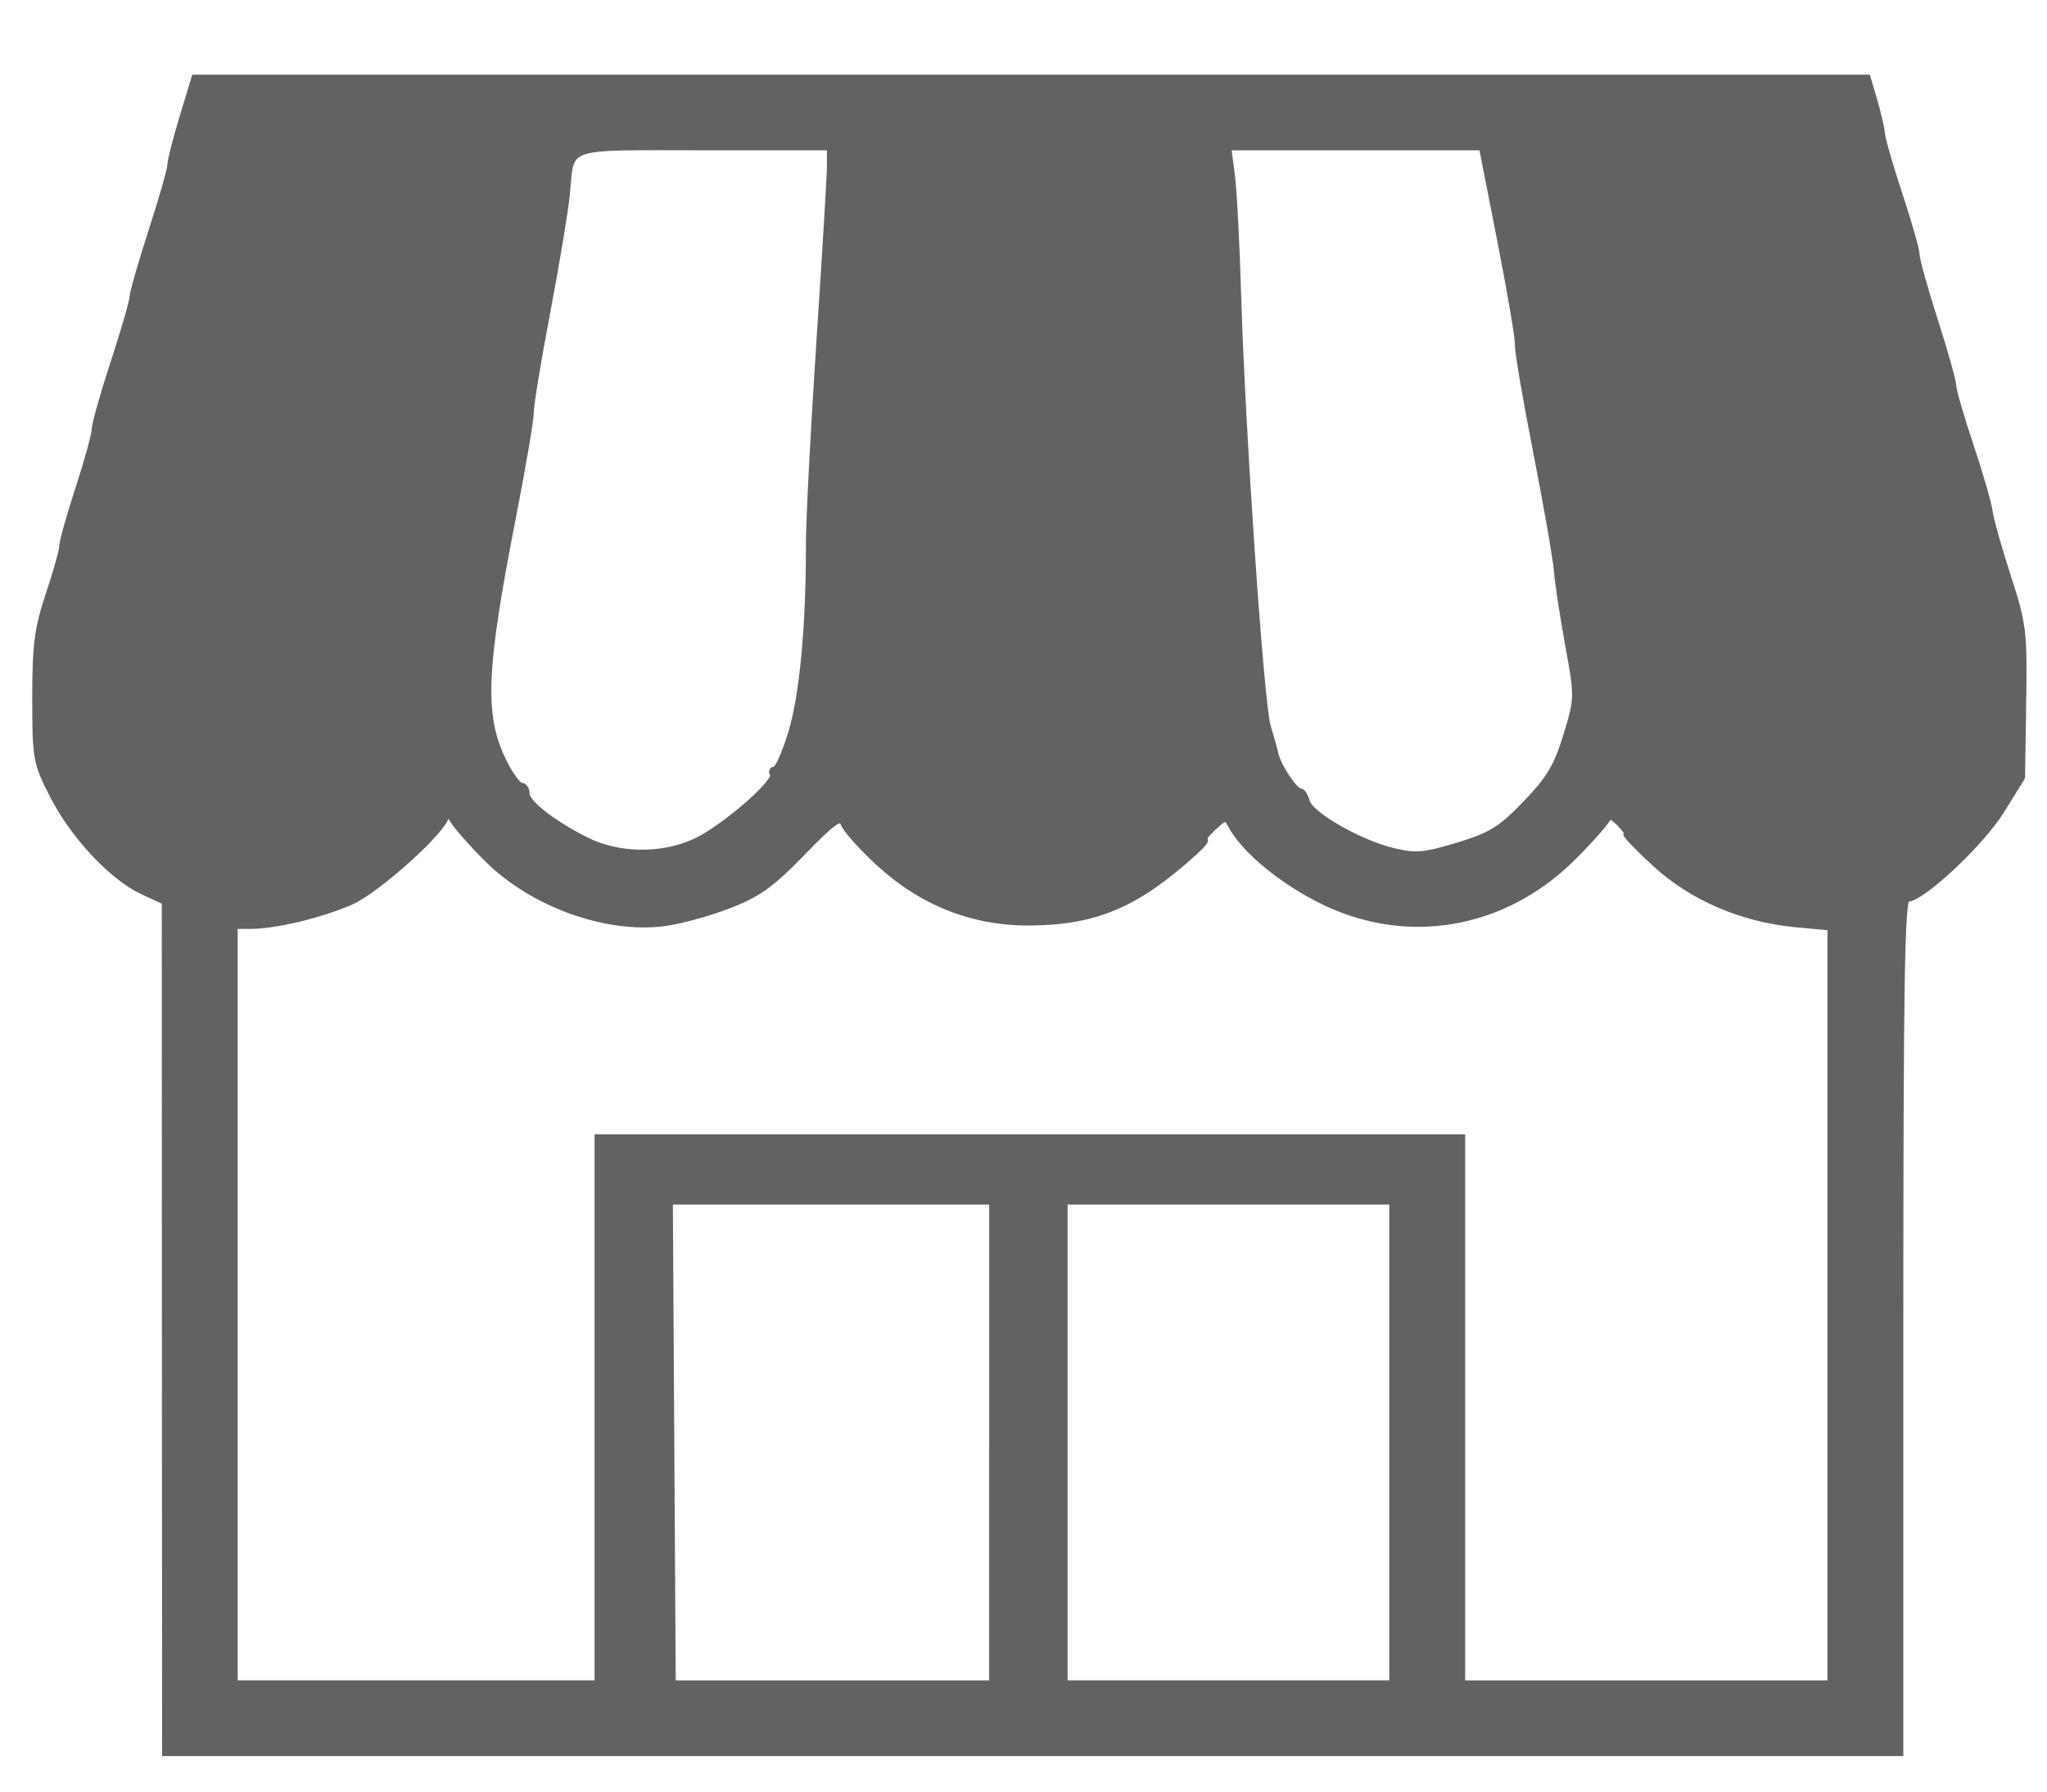 <?xml version="1.0" encoding="UTF-8"?>
<svg id="_レイヤー_1" data-name="レイヤー 1" xmlns="http://www.w3.org/2000/svg" width="370" height="324" viewBox="0 0 370 324">
  <defs>
    <style>
      .cls-1 {
        fill: #626262;
        stroke: #626262;
        stroke-width: .98px;
      }
    </style>
  </defs>
  <path class="cls-1" d="m32.93,21.19c-1.2,3.96-2.19,7.83-2.19,8.62s-1.54,6.17-3.42,11.98c-1.88,5.8-3.42,11.17-3.42,11.92s-1.54,6.07-3.42,11.81c-1.88,5.74-3.42,11.2-3.42,12.12s-1.32,5.71-2.93,10.65c-1.61,4.93-2.93,9.63-2.93,10.42s-1.1,4.73-2.44,8.73c-2.05,6.12-2.44,9.11-2.44,18.74,0,11.01.13,11.71,3.18,17.68,3.75,7.33,10.79,14.84,16.3,17.38l3.93,1.81.03,76.97.03,76.97h313.75v-77.22c0-61.26.25-77.22,1.23-77.22,2.63,0,13.38-10.06,17.01-15.92l3.76-6.07.21-13.59c.2-12.79.04-14.13-2.76-22.74-1.64-5.03-3.13-10.35-3.32-11.82-.19-1.47-1.75-6.85-3.46-11.96-1.71-5.11-3.11-9.95-3.11-10.75,0-.81-1.49-6.1-3.31-11.77-1.82-5.67-3.31-11.02-3.31-11.89s-1.37-5.69-3.03-10.71c-1.67-5.02-3.11-10.01-3.21-11.08s-.73-3.82-1.4-6.11l-1.23-4.15H35.12l-2.19,7.19m54.99,134.06c8.14,8.18,21.51,13.06,32.07,11.72,2.79-.35,8.02-1.77,11.64-3.16,5.39-2.06,7.81-3.79,13.42-9.57,5.59-5.76,6.94-6.73,7.4-5.29.31.97,3.09,4.1,6.18,6.97,8.03,7.43,17.41,11.09,27.99,10.92,11.74-.19,19.01-3.35,29.45-12.82,1.34-1.21,2.1-2.2,1.7-2.2s.29-.95,1.54-2.11c2.2-2.05,2.29-2.05,3.28-.24,2.87,5.26,12.03,12.11,20.24,15.15,14.61,5.41,30.27,1.76,41.67-9.69,3.42-3.44,6.22-6.65,6.22-7.13s.88,0,1.95,1.08,1.65,1.95,1.29,1.95,1.94,2.4,5.13,5.34c6.71,6.18,15.78,10.07,25.56,10.99l6.15.57v136.56h-66.46v-98.72H107.96v98.72H42.47v-136.84h2.88c4.48,0,12.75-1.99,18.14-4.37,4.81-2.12,17.04-13.17,17.15-15.5.03-.63.58-.26,1.22.81s3.36,4.16,6.05,6.86m183.22-111.69c1.82,9.27,3.26,17.74,3.19,18.82-.07,1.08,1.4,9.73,3.27,19.23,1.87,9.5,3.56,19.18,3.76,21.5.19,2.33,1.12,8.46,2.07,13.63,1.69,9.28,1.69,9.49-.36,16.22-1.68,5.54-3.06,7.85-7.31,12.27-4.48,4.66-6.25,5.76-12.24,7.58-6.09,1.85-7.61,1.98-11.69,1-6.09-1.46-14.94-6.54-15.57-8.93-.27-1.03-.83-1.87-1.24-1.87-.95,0-3.93-4.5-4.41-6.67-.2-.9-.84-3.18-1.41-5.06-1.23-4-4.62-53.56-5.34-77.98-.27-9.29-.79-19.07-1.14-21.75l-.65-4.86h45.76l3.31,16.86m-121.16-13.68c0,1.75-.87,16.15-1.92,32.01-1.05,15.86-1.9,32.35-1.89,36.65.04,14.5-1.16,27.33-3.2,33.97-1.11,3.63-2.43,6.6-2.94,6.6s-.67.4-.37.89c.82,1.33-9.09,9.88-14.12,12.16-5.97,2.72-13.79,2.6-19.55-.3-6.09-3.07-10.75-6.71-10.75-8.4,0-.78-.43-1.42-.96-1.42s-1.89-1.82-3.02-4.04c-4.24-8.32-3.97-16.42,1.46-44.16,1.81-9.24,3.29-17.9,3.28-19.24,0-1.34,1.33-9.48,2.97-18.08s3.23-18.13,3.53-21.18c.94-9.39-1.22-8.64,24.61-8.64h22.86v3.18m101.65,230.92v43.5h-59.13v-86.99h59.13v43.5m-72.33,0v43.5h-57.63l-.26-43.5-.26-43.5h29.08s29.08,0,29.08,0v43.5"/>
</svg>